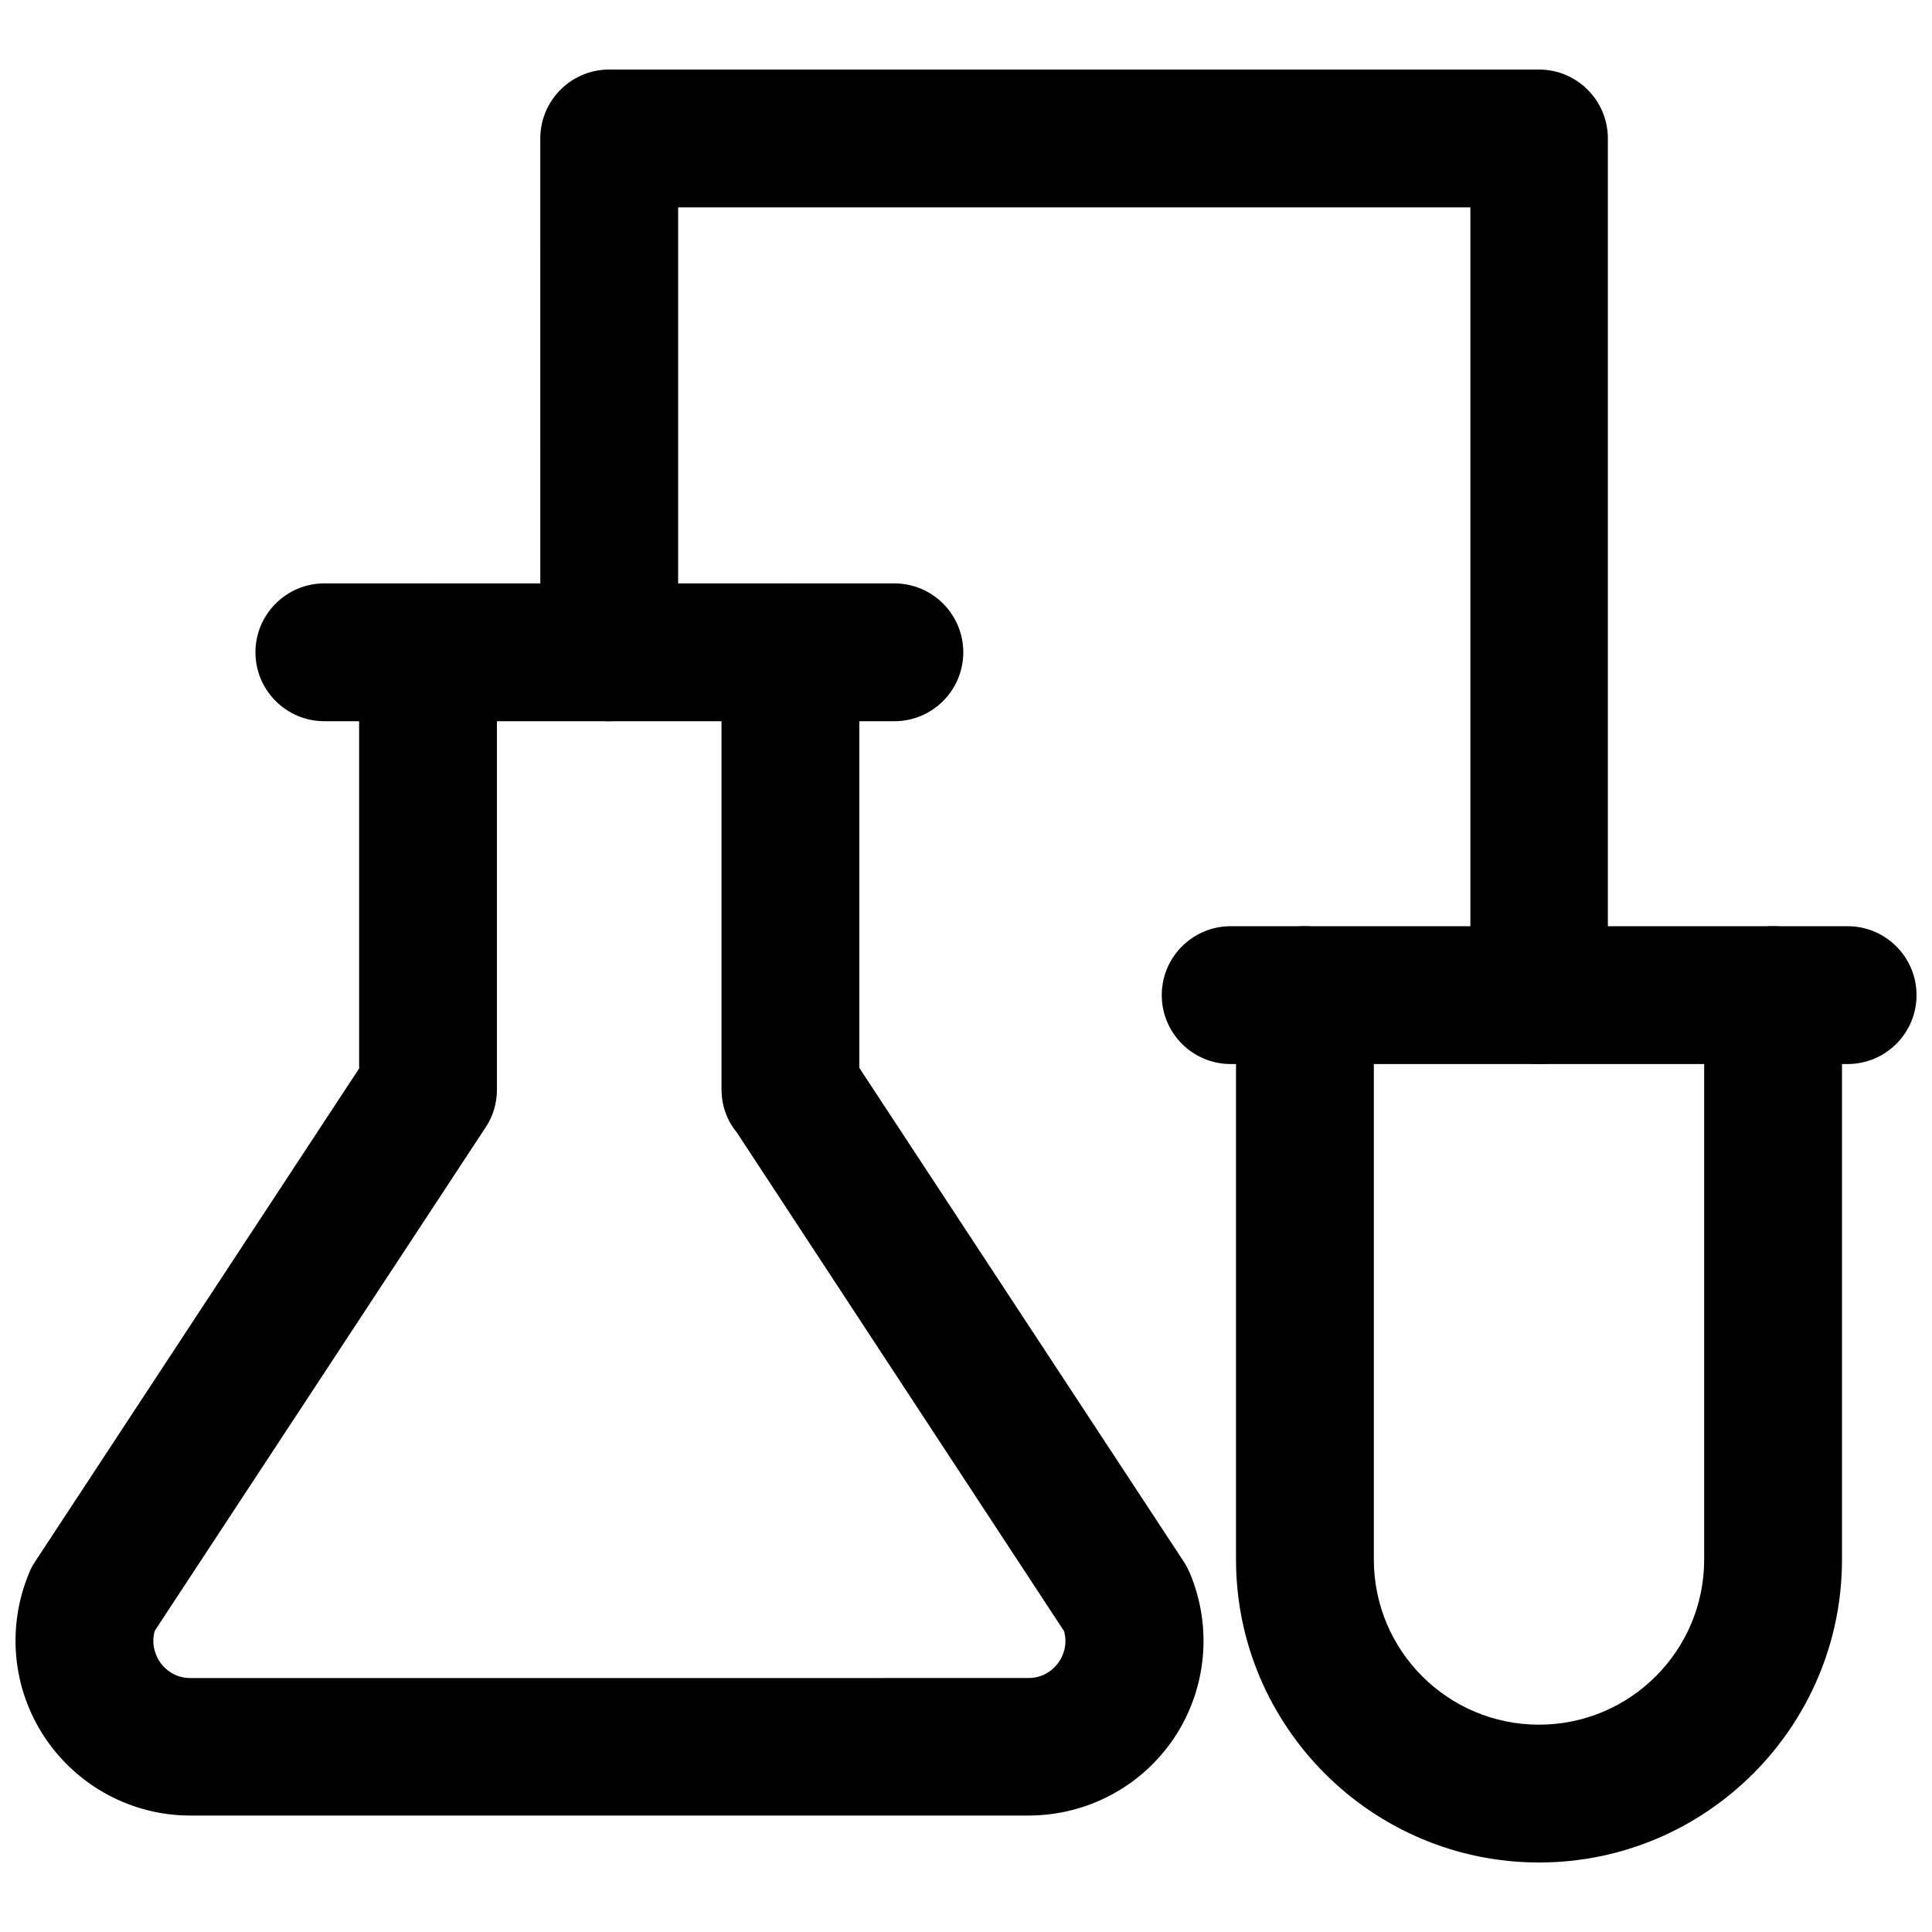 <?xml version="1.0" encoding="UTF-8"?>
<!-- Uploaded to: ICON Repo, www.iconrepo.com, Generator: ICON Repo Mixer Tools -->
<svg width="800px" height="800px" version="1.1" viewBox="144 144 512 512" xmlns="http://www.w3.org/2000/svg">
 <defs>
  <clipPath id="b">
   <path d="m148.09 298h314.91v328h-314.91z"/>
  </clipPath>
  <clipPath id="a">
   <path d="m451 389h200.9v37h-200.9z"/>
  </clipPath>
 </defs>
 <g clip-path="url(#b)">
  <path d="m416.53 625.14h-222.07c-15.586 0-29.992-7.793-38.652-20.781-8.582-12.988-10.078-29.285-4.016-43.691 0.395-1.023 0.945-1.969 1.574-2.914l85.805-130.6v-110.28c0-10.078 8.188-18.262 18.262-18.262 10.078 0 18.262 8.188 18.262 18.262v115.88c0 3.543-1.023 7.086-2.992 9.996l-87.691 133.43c-1.102 3.856 0.473 6.848 1.258 8.109 0.867 1.34 3.465 4.41 8.188 4.41l222.07-0.004c4.723 0 7.32-3.07 8.188-4.41 0.789-1.18 2.363-4.25 1.258-8.031l-86.672-132.09c-2.598-3.148-4.094-7.086-4.094-11.492v-115.8c0-10.078 8.188-18.262 18.262-18.262 10.078 0 18.262 8.188 18.262 18.262v110.13l85.961 130.83c0.629 0.945 1.102 1.891 1.574 2.914 6.062 14.328 4.566 30.699-4.016 43.691-8.652 12.984-23.137 20.699-38.723 20.699z"/>
 </g>
 <path d="m381.03 335.13h-151.07c-10.078 0-18.262-8.188-18.262-18.262 0-10.078 8.188-18.262 18.262-18.262h151.06c10.078 0 18.262 8.188 18.262 18.262 0.004 10.074-8.184 18.262-18.258 18.262z"/>
 <path d="m551.85 637.58c-44.242 0-80.293-36.055-80.293-80.293v-149.57c0-10.078 8.188-18.262 18.262-18.262 10.078 0 18.262 8.188 18.262 18.262v149.57c0 24.168 19.602 43.77 43.77 43.77 24.168 0 43.77-19.602 43.77-43.77v-149.57c0-10.078 8.188-18.262 18.262-18.262 10.078 0 18.262 8.188 18.262 18.262v149.57c0 44.238-35.977 80.293-80.293 80.293z"/>
 <g clip-path="url(#a)">
  <path d="m633.64 425.98h-163.5c-10.078 0-18.262-8.188-18.262-18.262 0-10.078 8.188-18.262 18.262-18.262h163.5c10.078 0 18.262 8.188 18.262 18.262 0.004 10.074-8.184 18.262-18.258 18.262z"/>
 </g>
 <path d="m551.93 425.98c-10.078 0-18.262-8.188-18.262-18.262l-0.004-208.77h-209.95v117.92c0 10.078-8.188 18.262-18.262 18.262-10.078 0-18.262-8.188-18.262-18.262l-0.004-136.18c0-10.078 8.188-18.262 18.262-18.262h246.39c10.078 0 18.262 8.188 18.262 18.262v227.03c0.082 10.078-8.105 18.266-18.18 18.266z"/>
</svg>